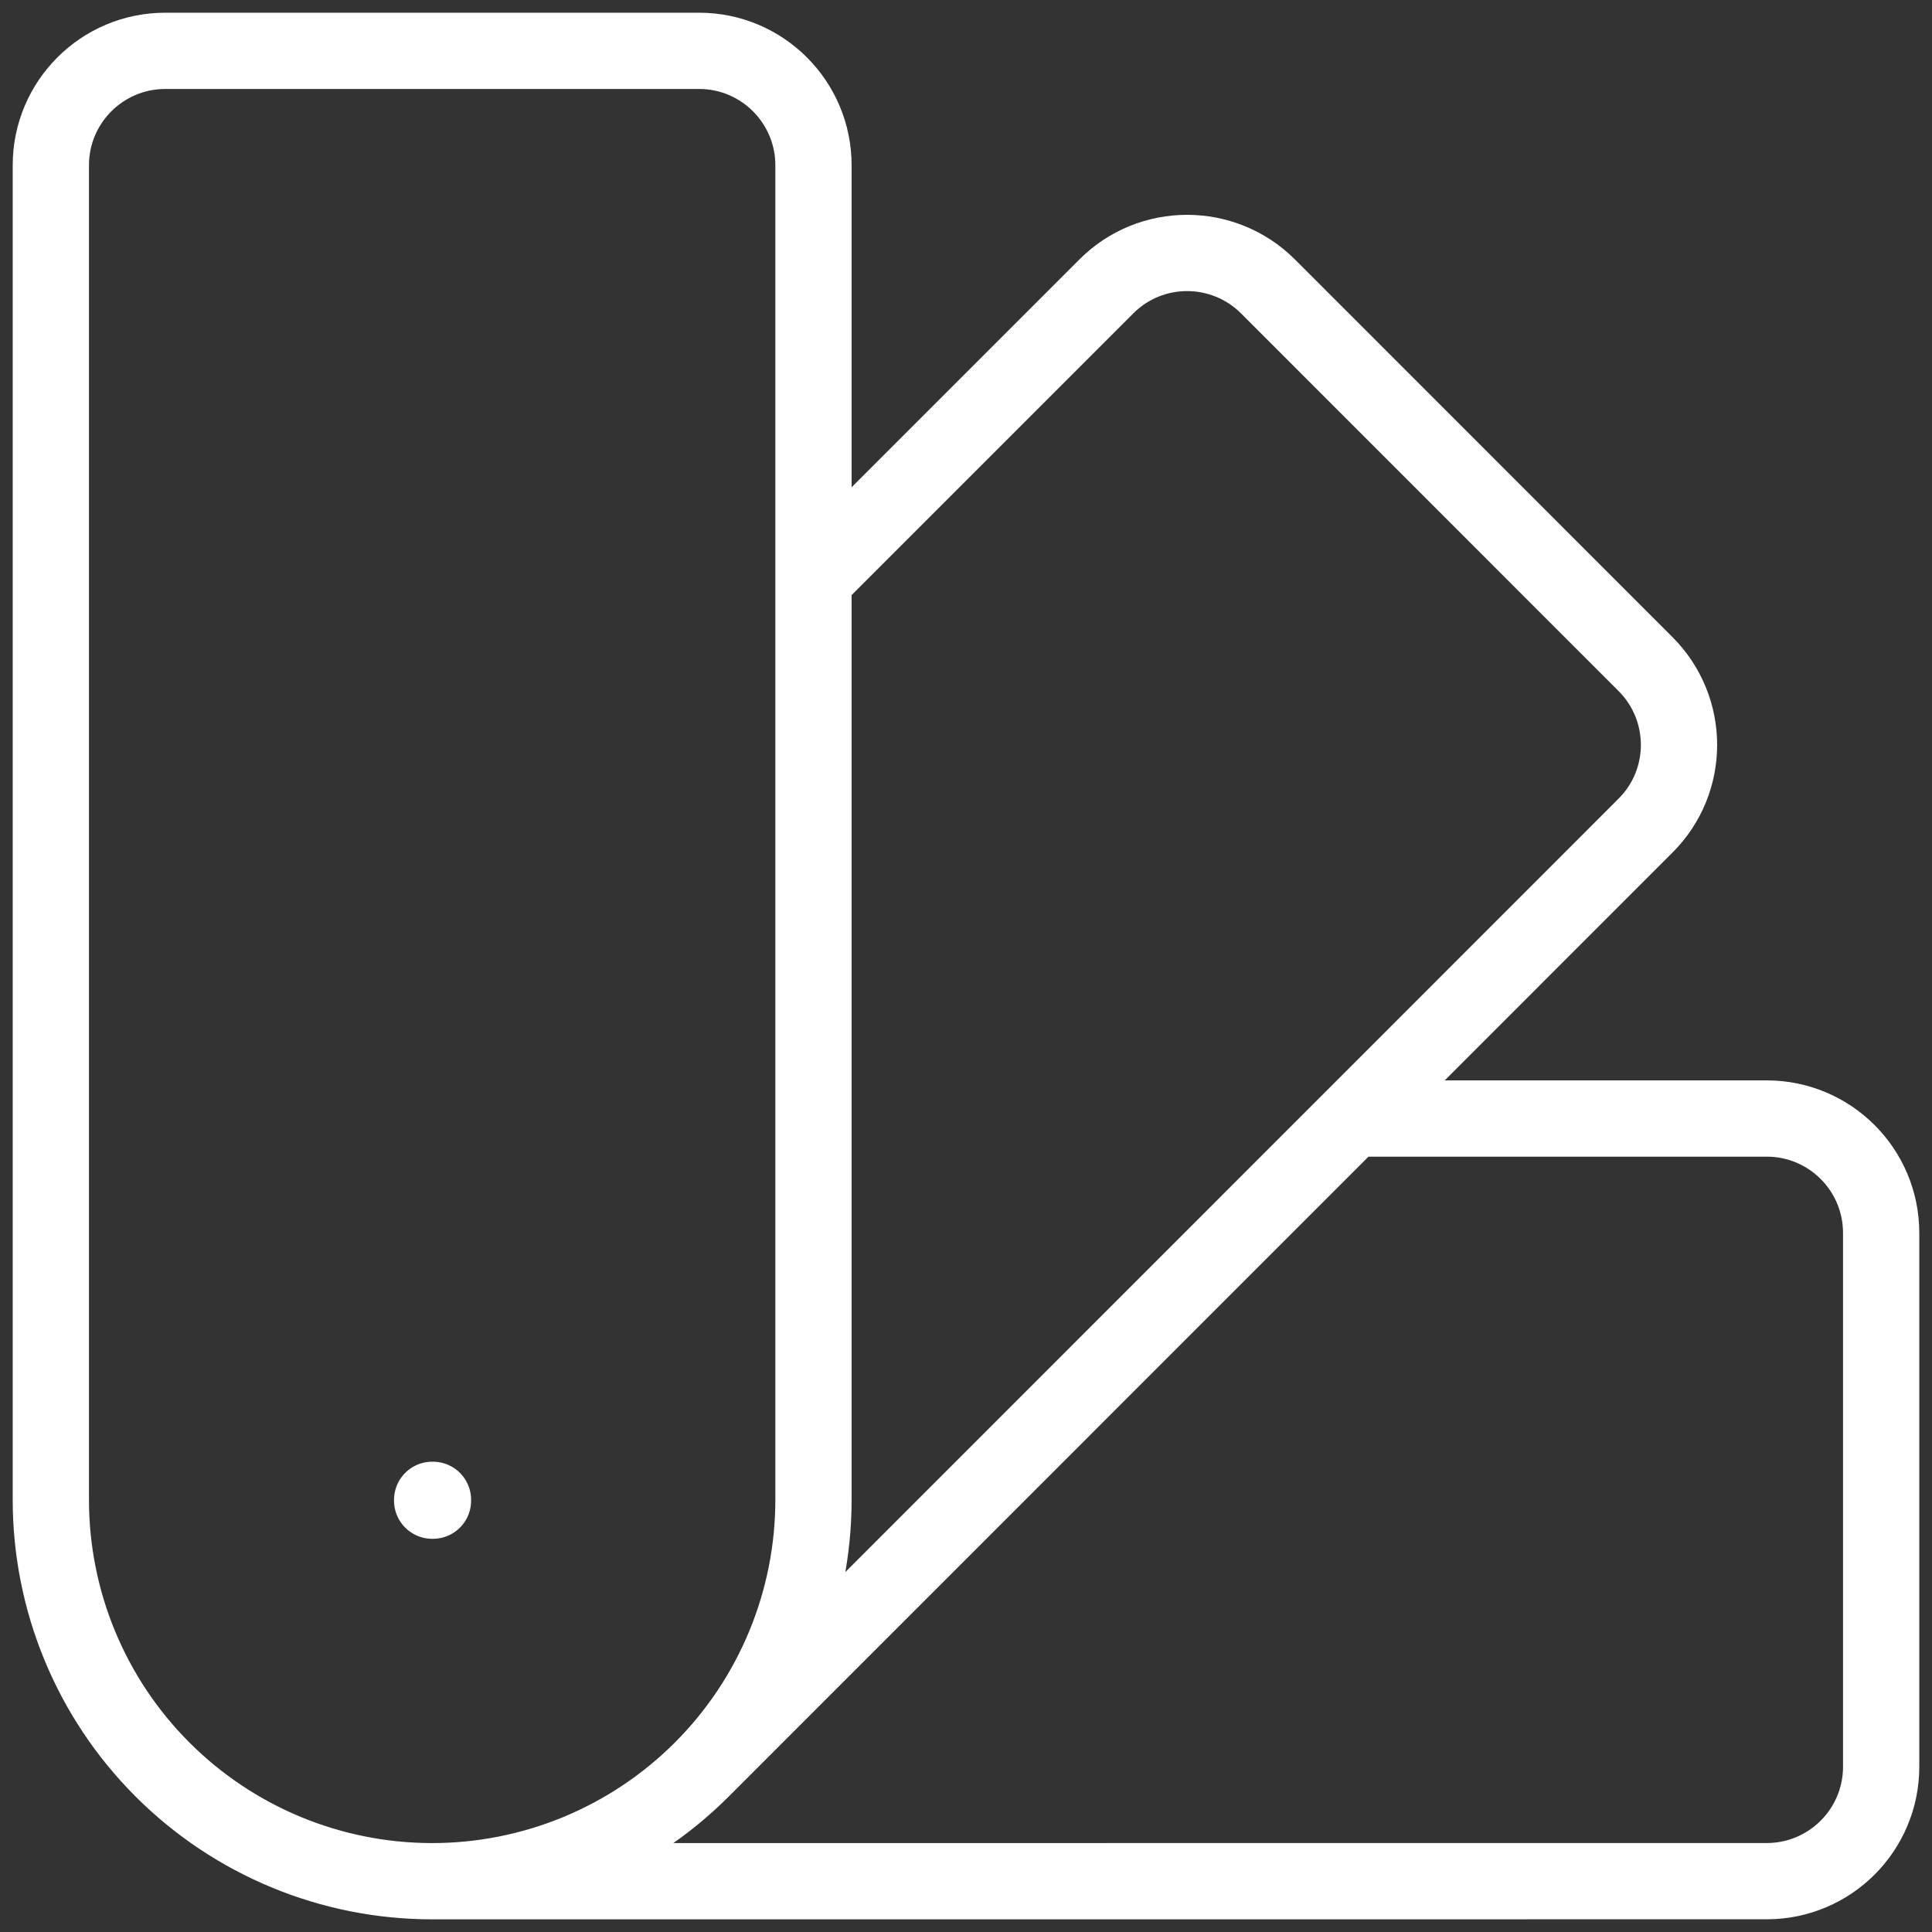 <svg width="38" height="38" viewBox="0 0 38 38" fill="none" xmlns="http://www.w3.org/2000/svg">
<rect x="0" y="0" width="38" height="38" fill="#333333" stroke="none"/>
<path d="M3.196 34.804C3.892 35.501 4.719 36.053 5.629 36.43C6.539 36.807 7.515 37.001 8.5 37.001M3.196 34.804C4.603 36.211 6.511 37.001 8.5 37.001M3.196 34.804C1.789 33.398 1 31.489 1 29.5V3.25C1 2.008 2.008 1 3.25 1H13.75C14.992 1 16 2.008 16 3.25V11.394M8.5 37.001C9.485 37.001 10.46 36.807 11.371 36.43C12.281 36.053 13.107 35.501 13.804 34.804M8.5 37.001C10.489 37.001 12.398 36.211 13.804 34.804M8.5 37.001L34.75 37C35.992 37 37 35.992 37 34.75V24.25C37 23.008 35.992 22 34.75 22H26.606M13.804 34.804L26.606 22M13.804 34.804C15.21 33.398 16 31.489 16 29.5V11.394M26.606 22L32.364 16.24C33.244 15.364 33.244 13.94 32.364 13.06L24.94 5.634C24.06 4.756 22.636 4.756 21.76 5.634L16 11.394M8.5 29.5H8.516V29.516H8.5V29.5Z" stroke="white" stroke-width="1.5" stroke-linecap="round" stroke-linejoin="round"/>
</svg>
